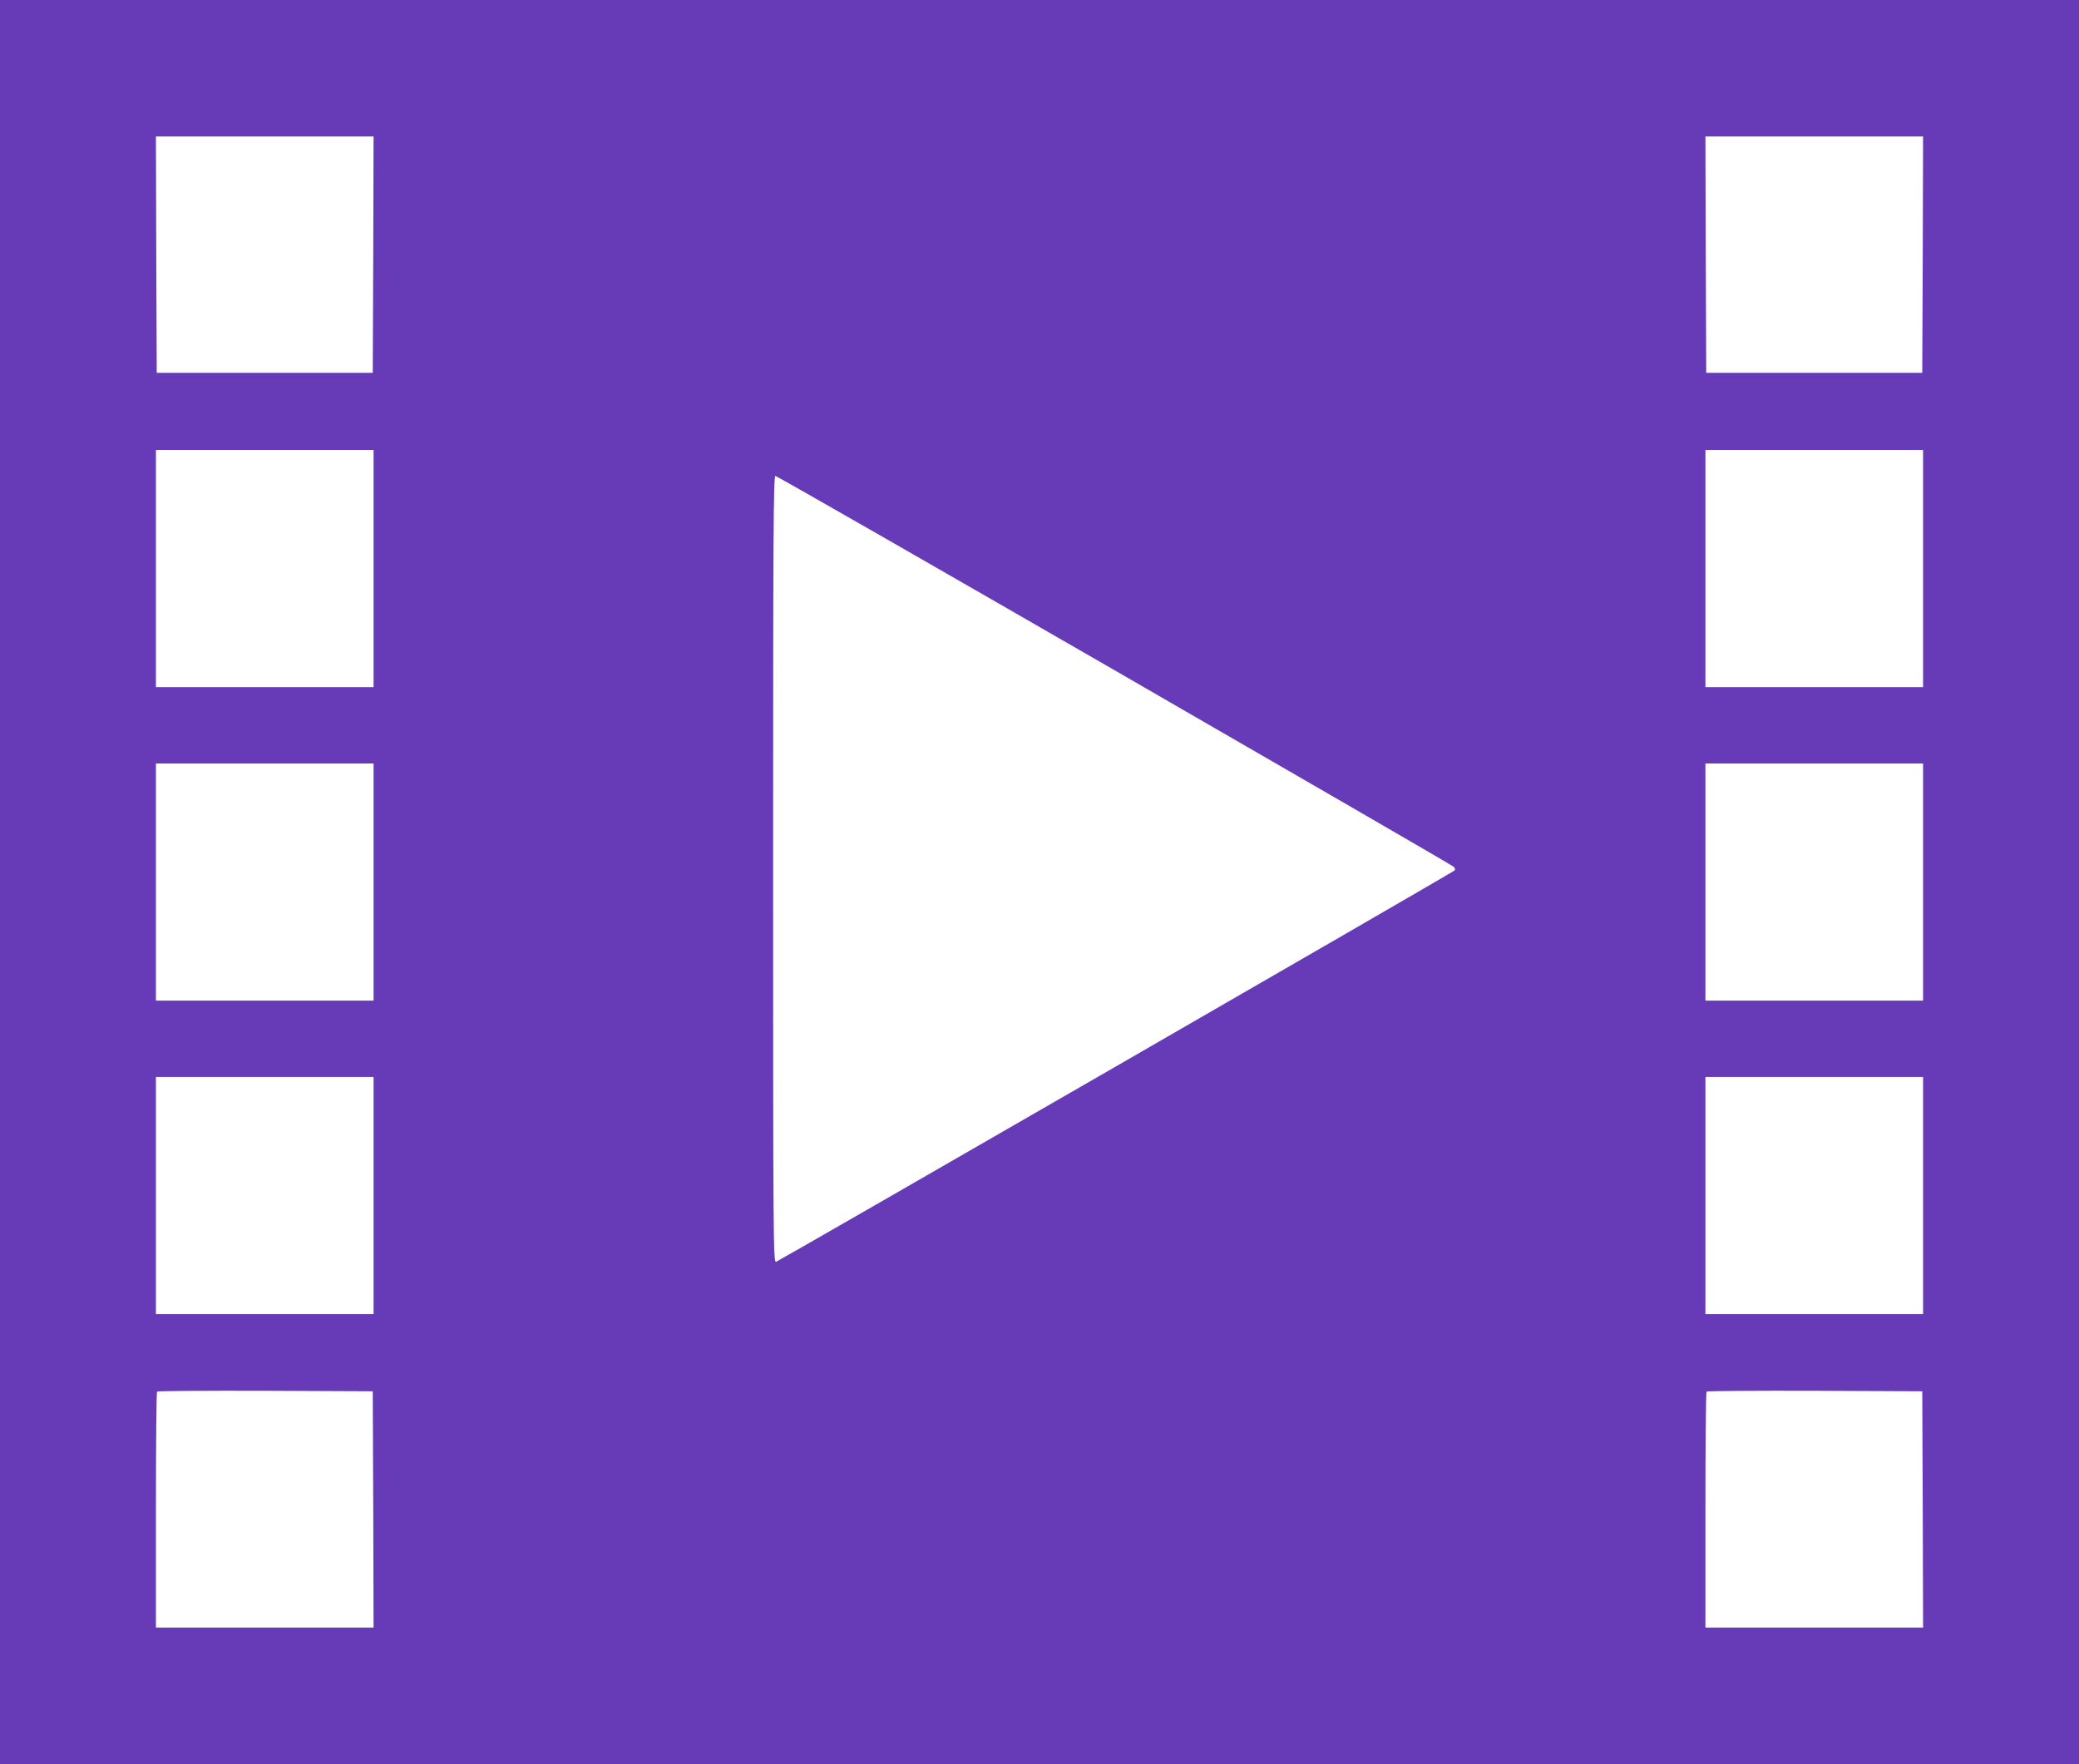 <?xml version="1.0" standalone="no"?>
<!DOCTYPE svg PUBLIC "-//W3C//DTD SVG 20010904//EN"
 "http://www.w3.org/TR/2001/REC-SVG-20010904/DTD/svg10.dtd">
<svg version="1.0" xmlns="http://www.w3.org/2000/svg"
 width="1280pt" height="1086pt" viewBox="0 0 1280 1086"
 preserveAspectRatio="xMidYMid meet">
<g transform="translate(0,1086) scale(0.1,-0.1)"
fill="#673ab7" stroke="none">
<path d="M0 5430 l0 -5430 6400 0 6400 0 0 5430 0 5430 -6400 0 -6400 0 0
-5430z m2298 3863 l-3 -728 -665 0 -665 0 -3 728 -2 727 670 0 670 0 -2 -727z
m9540 0 l-3 -728 -665 0 -665 0 -3 728 -2 727 670 0 670 0 -2 -727z m-9538
-1933 l0 -730 -670 0 -670 0 0 730 0 730 670 0 670 0 0 -730z m9540 0 l0 -730
-670 0 -670 0 0 730 0 730 670 0 670 0 0 -730z m-4978 -626 c1140 -658 2080
-1202 2088 -1210 9 -9 11 -17 5 -23 -16 -15 -4158 -2403 -4177 -2409 -17 -4
-18 116 -18 2417 0 2071 2 2421 14 2421 8 0 947 -538 2088 -1196z m-4562
-1304 l0 -730 -670 0 -670 0 0 730 0 730 670 0 670 0 0 -730z m9540 0 l0 -730
-670 0 -670 0 0 730 0 730 670 0 670 0 0 -730z m-9540 -1930 l0 -730 -670 0
-670 0 0 730 0 730 670 0 670 0 0 -730z m9540 0 l0 -730 -670 0 -670 0 0 730
0 730 670 0 670 0 0 -730z m-9542 -1932 l2 -728 -670 0 -670 0 0 723 c0 398 3
727 7 730 3 4 304 6 667 5 l661 -3 3 -727z m9540 0 l2 -728 -670 0 -670 0 0
723 c0 398 3 727 7 730 3 4 304 6 667 5 l661 -3 3 -727z"/>
</g>
</svg>
